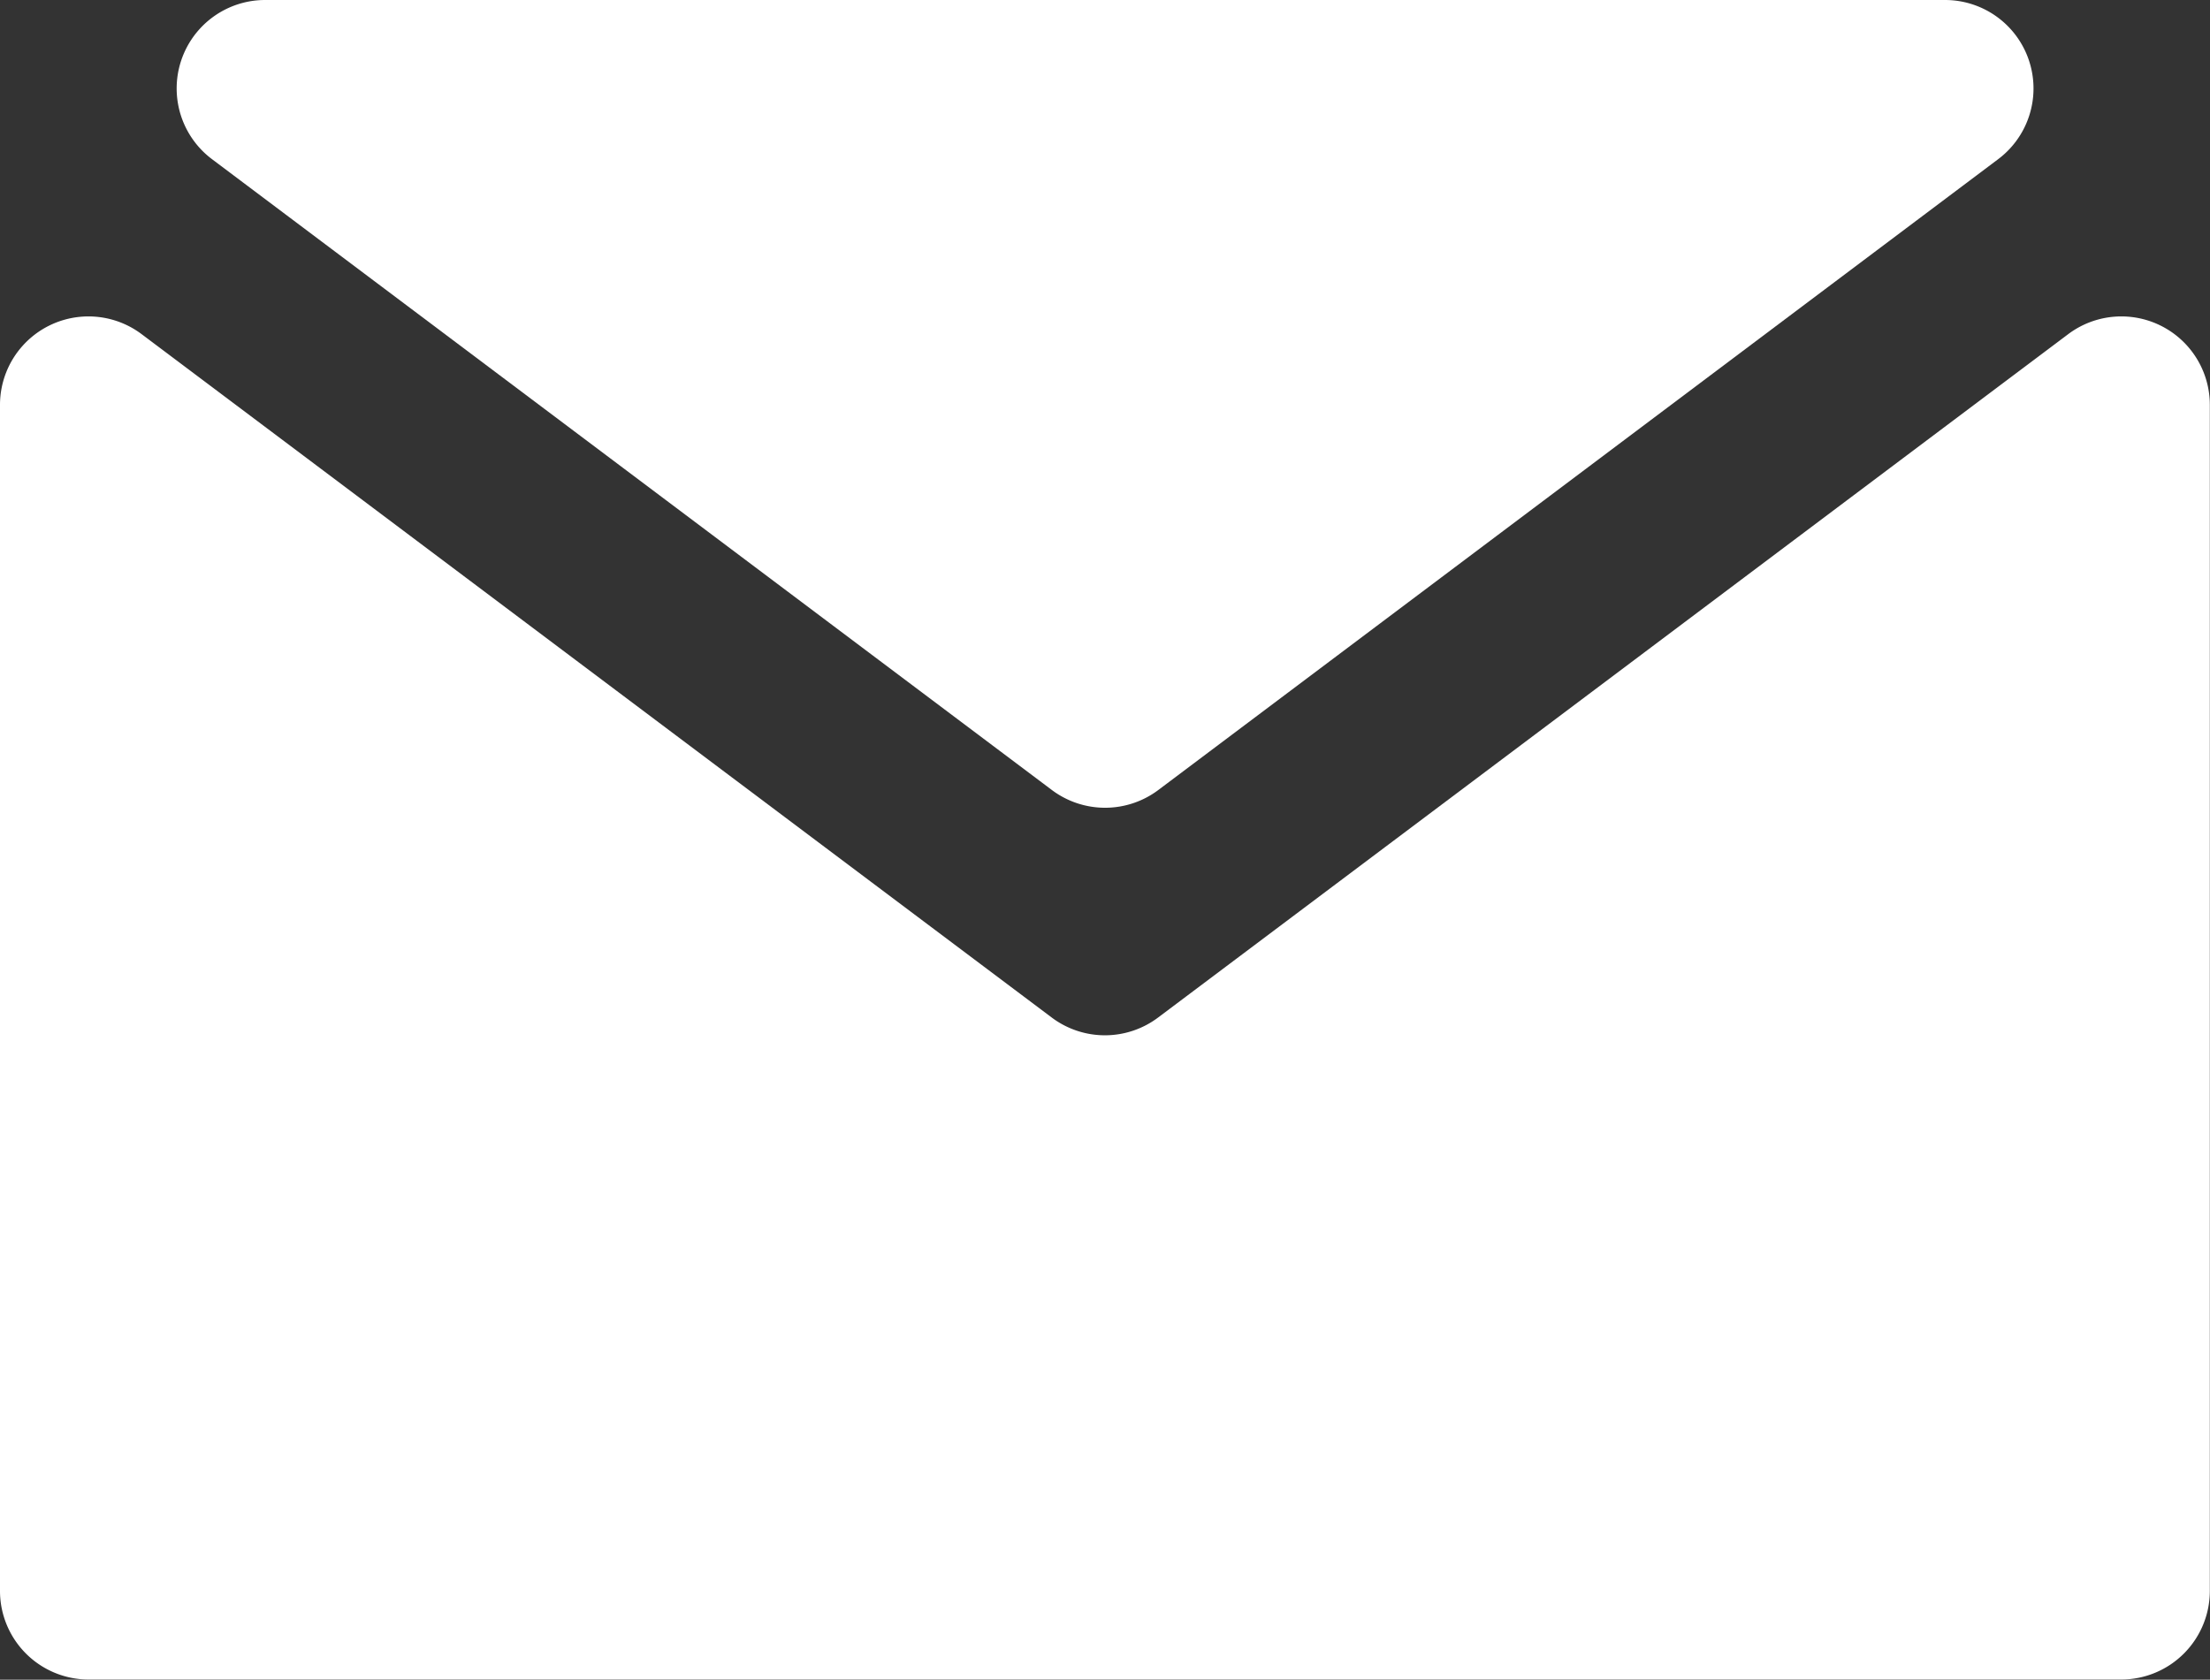 <svg xmlns="http://www.w3.org/2000/svg" width="12.839" height="9.761" viewBox="0 0 12.839 9.761">
  <rect x="0" y="0" width="12.839" height="9.761" fill="#333333" stroke="none"/>
  <g id="组_975" data-name="组 975" transform="translate(0)">
    <path id="路径_416" data-name="路径 416" d="M382.749,1922.867v6.893a.515.515,0,0,0,.514.514h11.81a.515.515,0,0,0,.514-.514v-6.893a.514.514,0,0,0-.823-.411l-5.287,3.971a.514.514,0,0,1-.618,0l-5.287-3.971A.514.514,0,0,0,382.749,1922.867Z" transform="translate(-382.749 -1920.514)" fill="#fff"/>
    <path id="路径_417" data-name="路径 417" d="M397.029,1915.174h-9.756a.514.514,0,0,0-.309.926l4.878,3.665a.515.515,0,0,0,.618,0l4.878-3.665A.514.514,0,0,0,397.029,1915.174Z" transform="translate(-385.731 -1915.174)" fill="#fff"/>
  </g>
</svg>
